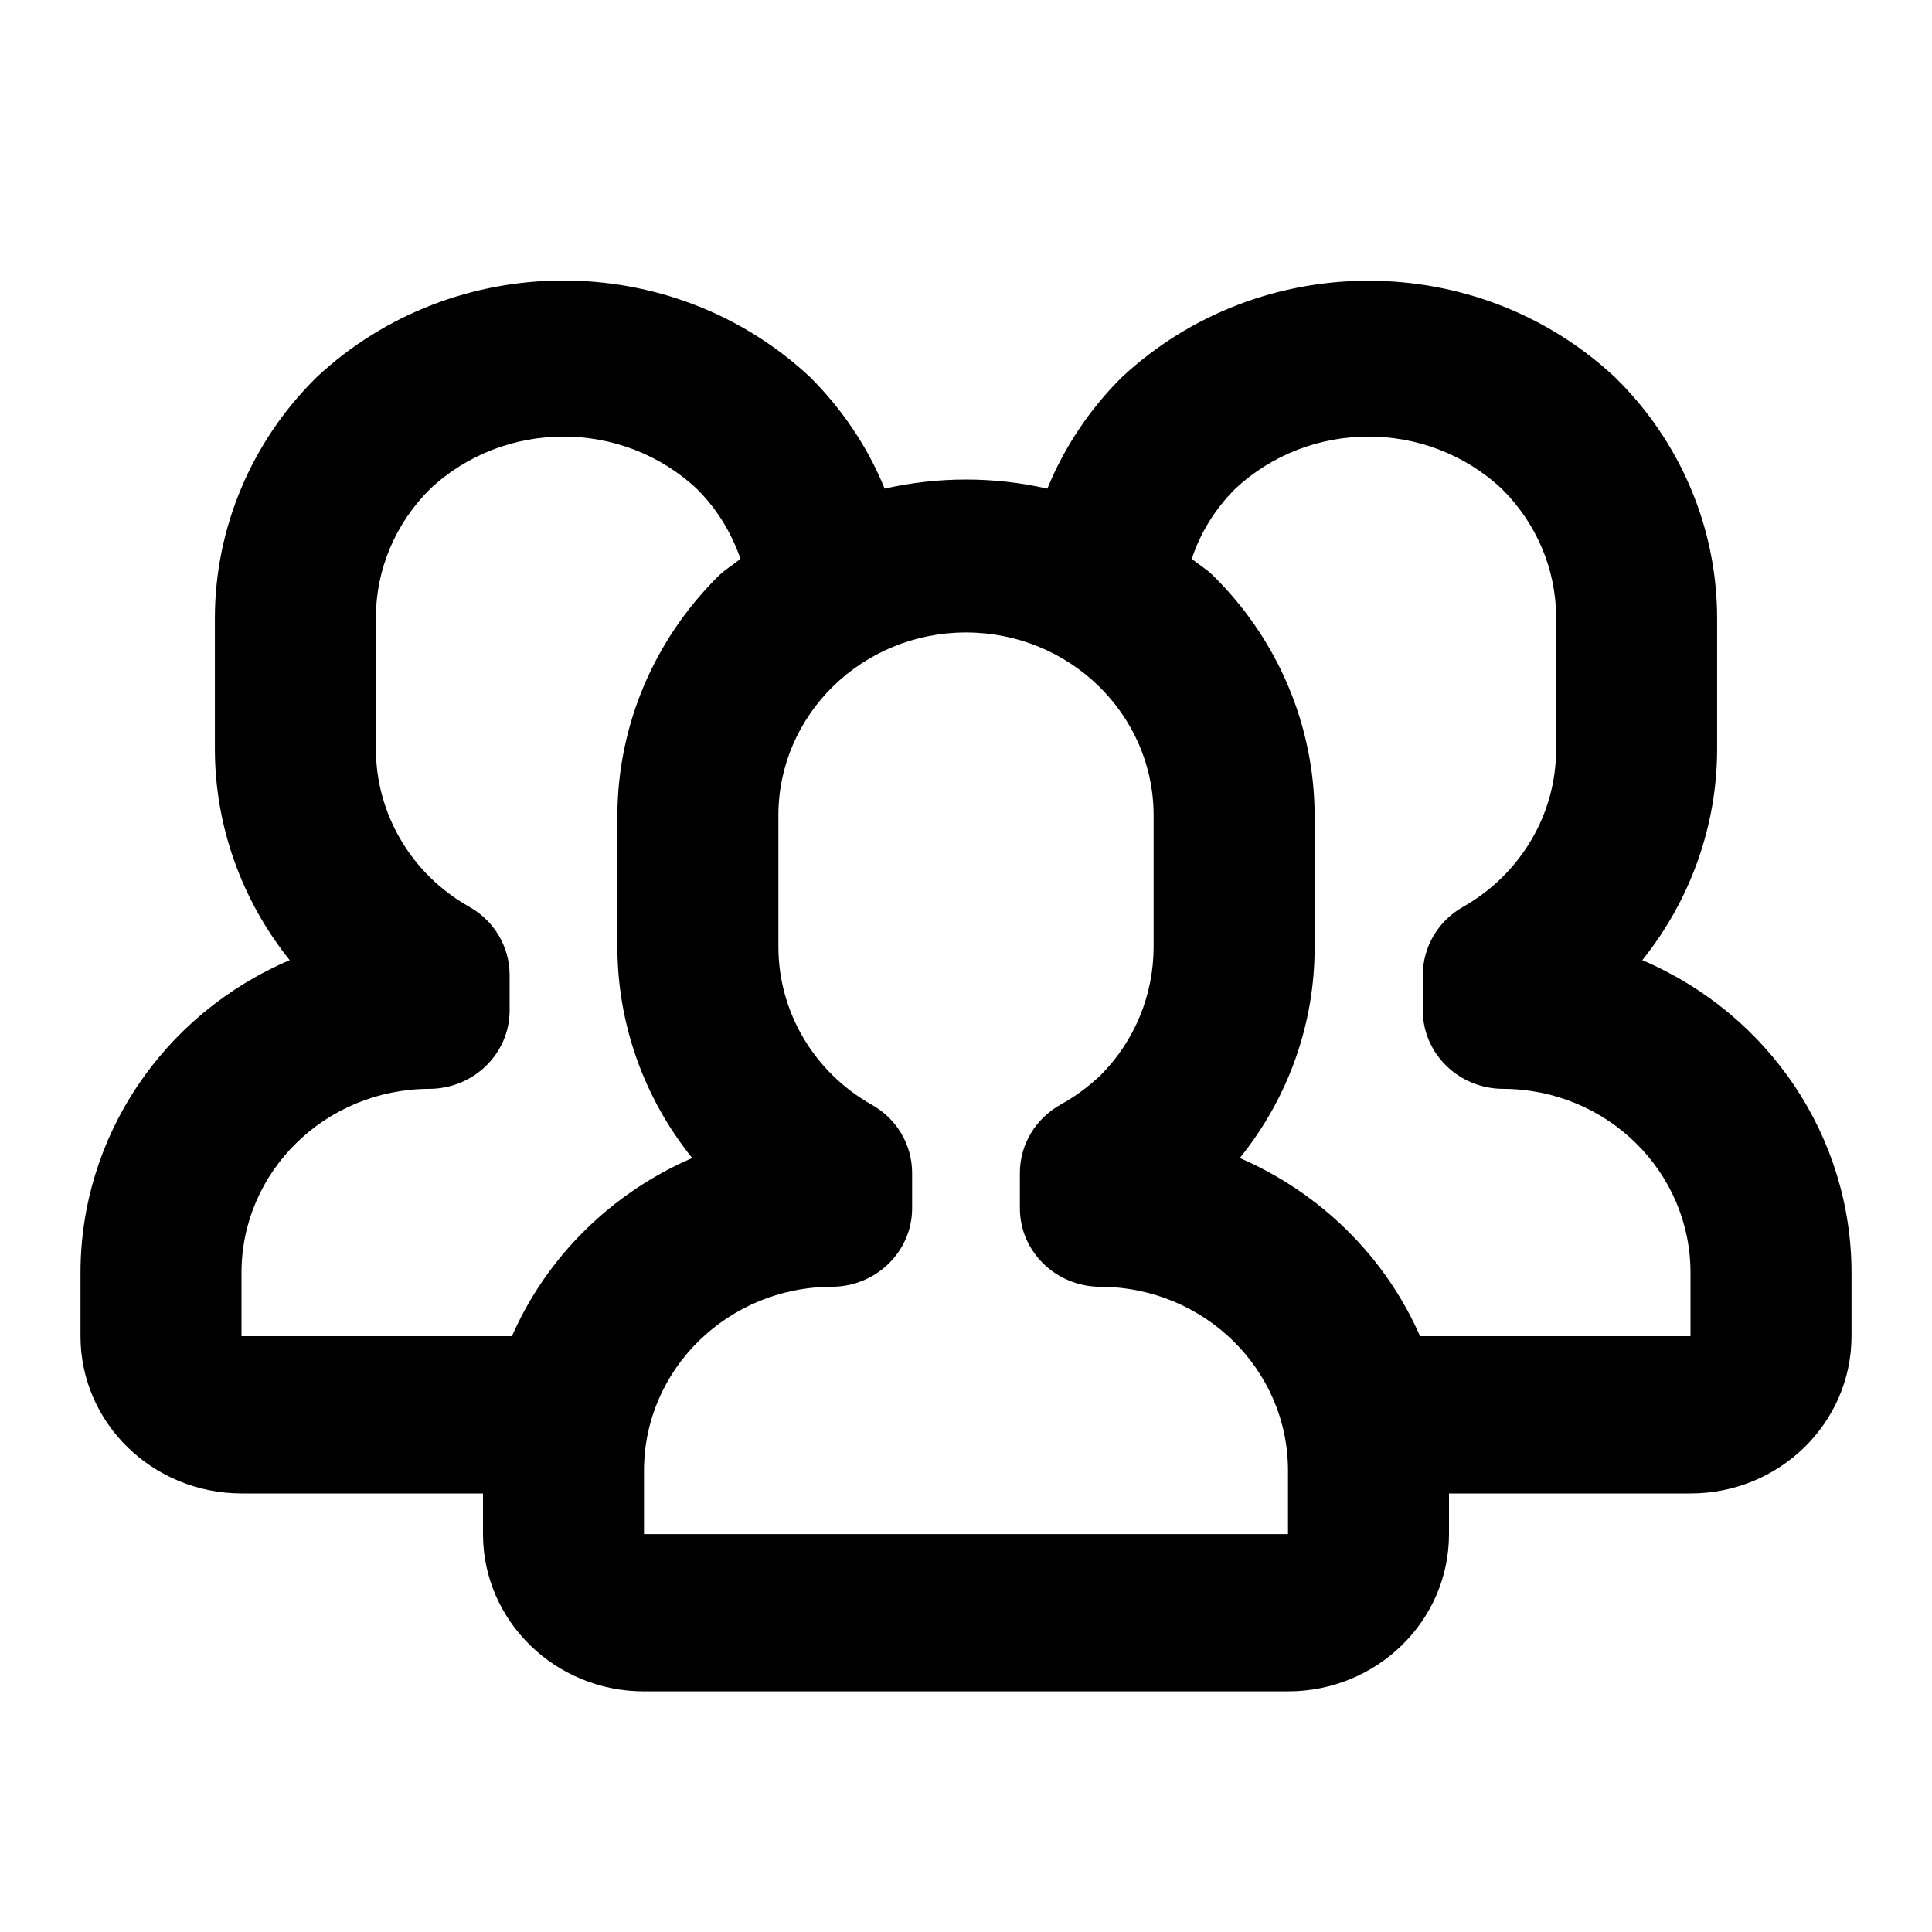 <?xml version="1.0" encoding="UTF-8"?>
<svg xmlns="http://www.w3.org/2000/svg" xmlns:xlink="http://www.w3.org/1999/xlink" width="36px" height="36px" viewBox="0 0 36 36" version="1.1">
<g id="surface1">
<path style=" stroke:none;fill-rule:nonzero;fill:rgb(0%,0%,0%);fill-opacity:1;" d="M 30.602 17.891 C 31.504 16.766 31.996 15.379 31.996 13.953 L 31.996 11.508 C 31.992 9.828 31.309 8.219 30.09 7.027 C 27.52 4.629 23.469 4.633 20.898 7.035 C 20.301 7.629 19.832 8.332 19.516 9.105 C 18.52 8.879 17.48 8.879 16.484 9.105 C 16.168 8.328 15.691 7.621 15.09 7.023 C 12.52 4.625 8.465 4.629 5.898 7.031 C 4.688 8.223 4.008 9.832 4.004 11.508 L 4.004 13.953 C 4.004 15.379 4.496 16.766 5.398 17.891 C 3.031 18.902 1.5 21.188 1.5 23.715 L 1.5 24.898 C 1.5 26.516 2.844 27.824 4.5 27.828 L 9 27.828 L 9 28.586 C 9 30.203 10.344 31.516 12 31.516 L 24 31.516 C 25.656 31.516 27 30.203 27 28.586 L 27 27.828 L 31.5 27.828 C 33.156 27.828 34.5 26.516 34.5 24.898 L 34.5 23.715 C 34.5 21.188 32.969 18.902 30.602 17.891 Z M 4.5 23.715 C 4.5 21.828 6.062 20.297 7.996 20.289 C 8.824 20.289 9.496 19.633 9.496 18.828 L 9.496 18.168 C 9.496 17.645 9.211 17.16 8.746 16.898 C 7.668 16.293 7.004 15.168 7.004 13.953 L 7.004 11.508 C 7.004 10.613 7.367 9.754 8.012 9.113 C 9.398 7.812 11.59 7.809 12.98 9.105 C 13.352 9.473 13.629 9.922 13.797 10.414 C 13.664 10.52 13.523 10.605 13.398 10.723 C 12.188 11.914 11.508 13.52 11.504 15.195 L 11.504 17.641 C 11.504 19.07 11.996 20.457 12.898 21.578 C 11.391 22.23 10.188 23.418 9.539 24.898 L 4.5 24.898 Z M 12 28.586 L 12 27.402 C 12 25.516 13.562 23.984 15.496 23.977 C 16.324 23.977 16.996 23.32 16.996 22.516 L 16.996 21.855 C 16.996 21.332 16.711 20.848 16.246 20.586 C 15.168 19.98 14.504 18.855 14.504 17.641 L 14.504 15.195 C 14.504 13.312 16.07 11.785 18 11.785 C 19.93 11.785 21.496 13.312 21.496 15.195 L 21.496 17.641 C 21.496 18.535 21.145 19.395 20.508 20.035 C 20.285 20.246 20.039 20.43 19.77 20.578 C 19.297 20.84 19.004 21.324 19.004 21.855 L 19.004 22.516 C 19.004 23.32 19.676 23.977 20.504 23.977 C 22.438 23.984 24 25.516 24 27.402 L 24 28.586 Z M 31.5 24.898 L 26.461 24.898 C 25.812 23.418 24.609 22.23 23.102 21.578 C 24.008 20.457 24.5 19.07 24.496 17.641 L 24.496 15.195 C 24.492 13.516 23.809 11.906 22.594 10.715 C 22.473 10.598 22.332 10.516 22.207 10.414 C 22.367 9.926 22.645 9.48 23.012 9.113 C 24.398 7.812 26.59 7.809 27.98 9.105 C 28.629 9.746 28.996 10.609 28.996 11.508 L 28.996 13.953 C 29 15.168 28.336 16.289 27.262 16.898 C 26.797 17.16 26.512 17.645 26.512 18.168 L 26.512 18.828 C 26.512 19.633 27.184 20.289 28.012 20.289 C 29.941 20.297 31.5 21.828 31.5 23.715 Z M 31.5 24.898 "/>
</g>
</svg>
